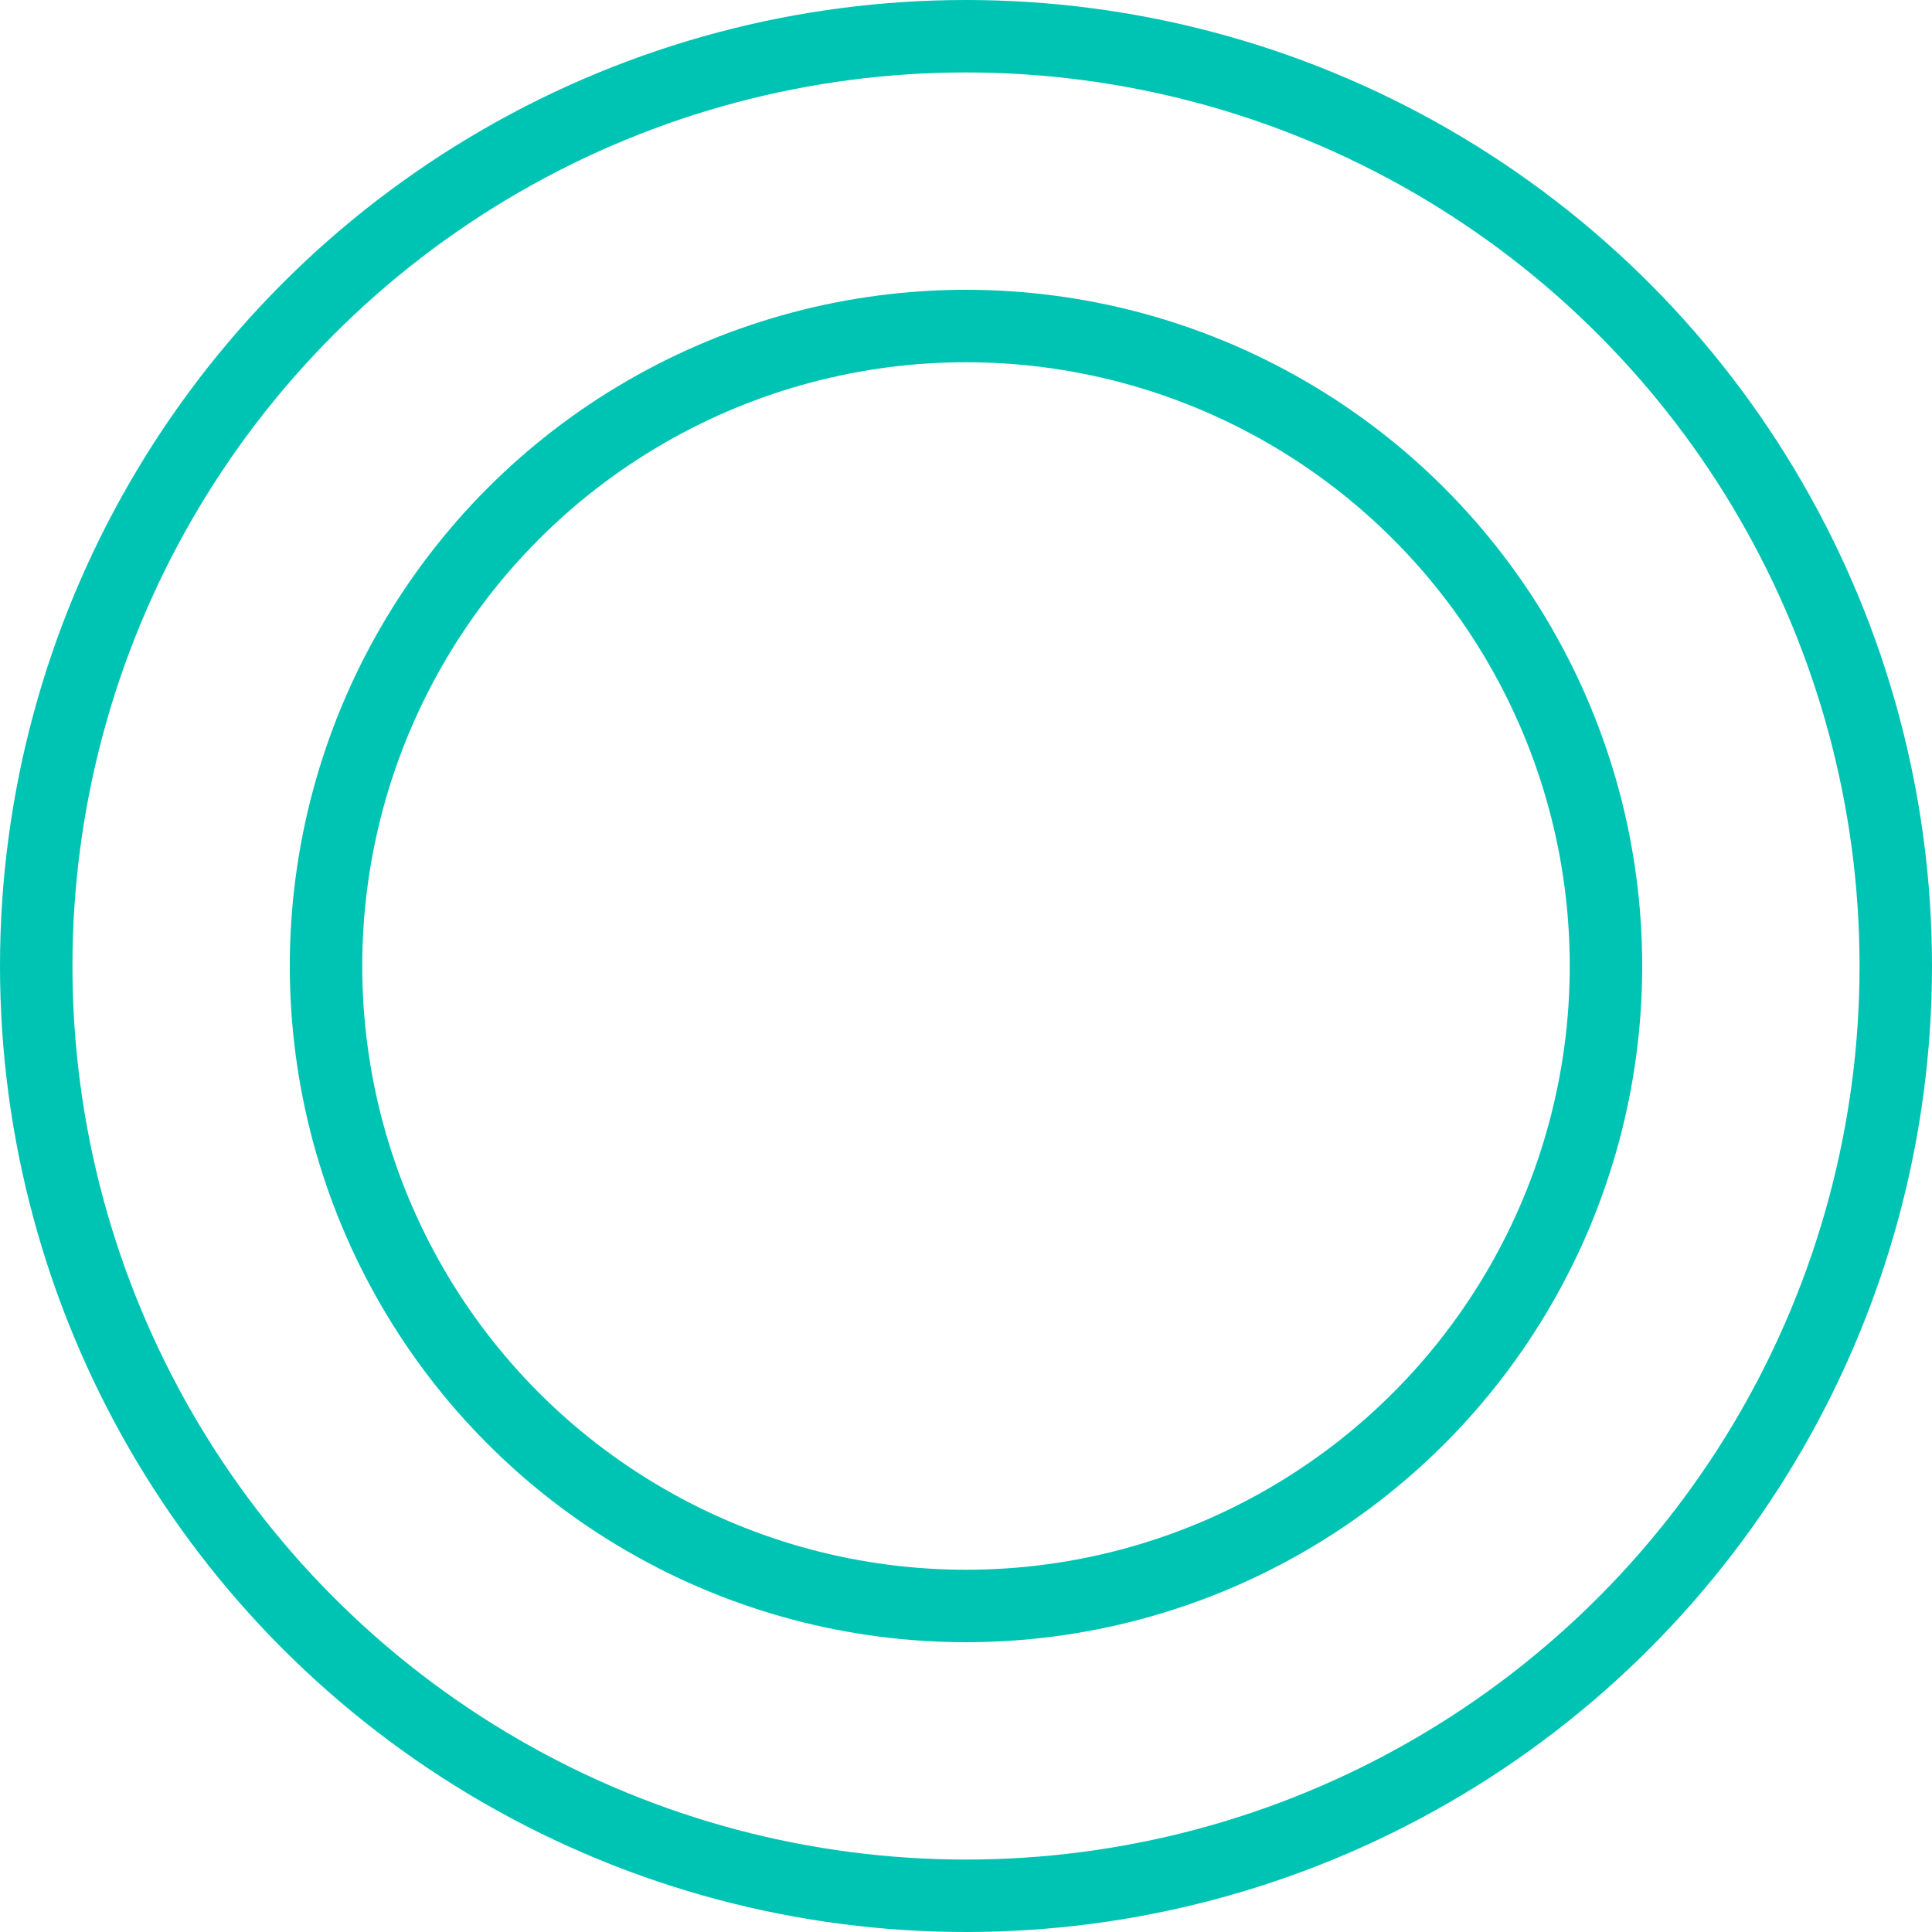 <svg width="40" height="40" viewBox="0 0 40 40" fill="none" xmlns="http://www.w3.org/2000/svg">
<circle cx="20" cy="20" r="19.25" stroke="#00C4B3" stroke-width="1.5"/>
<circle cx="20" cy="20" r="13.25" stroke="#00C4B3" stroke-width="1.5"/>
</svg>
